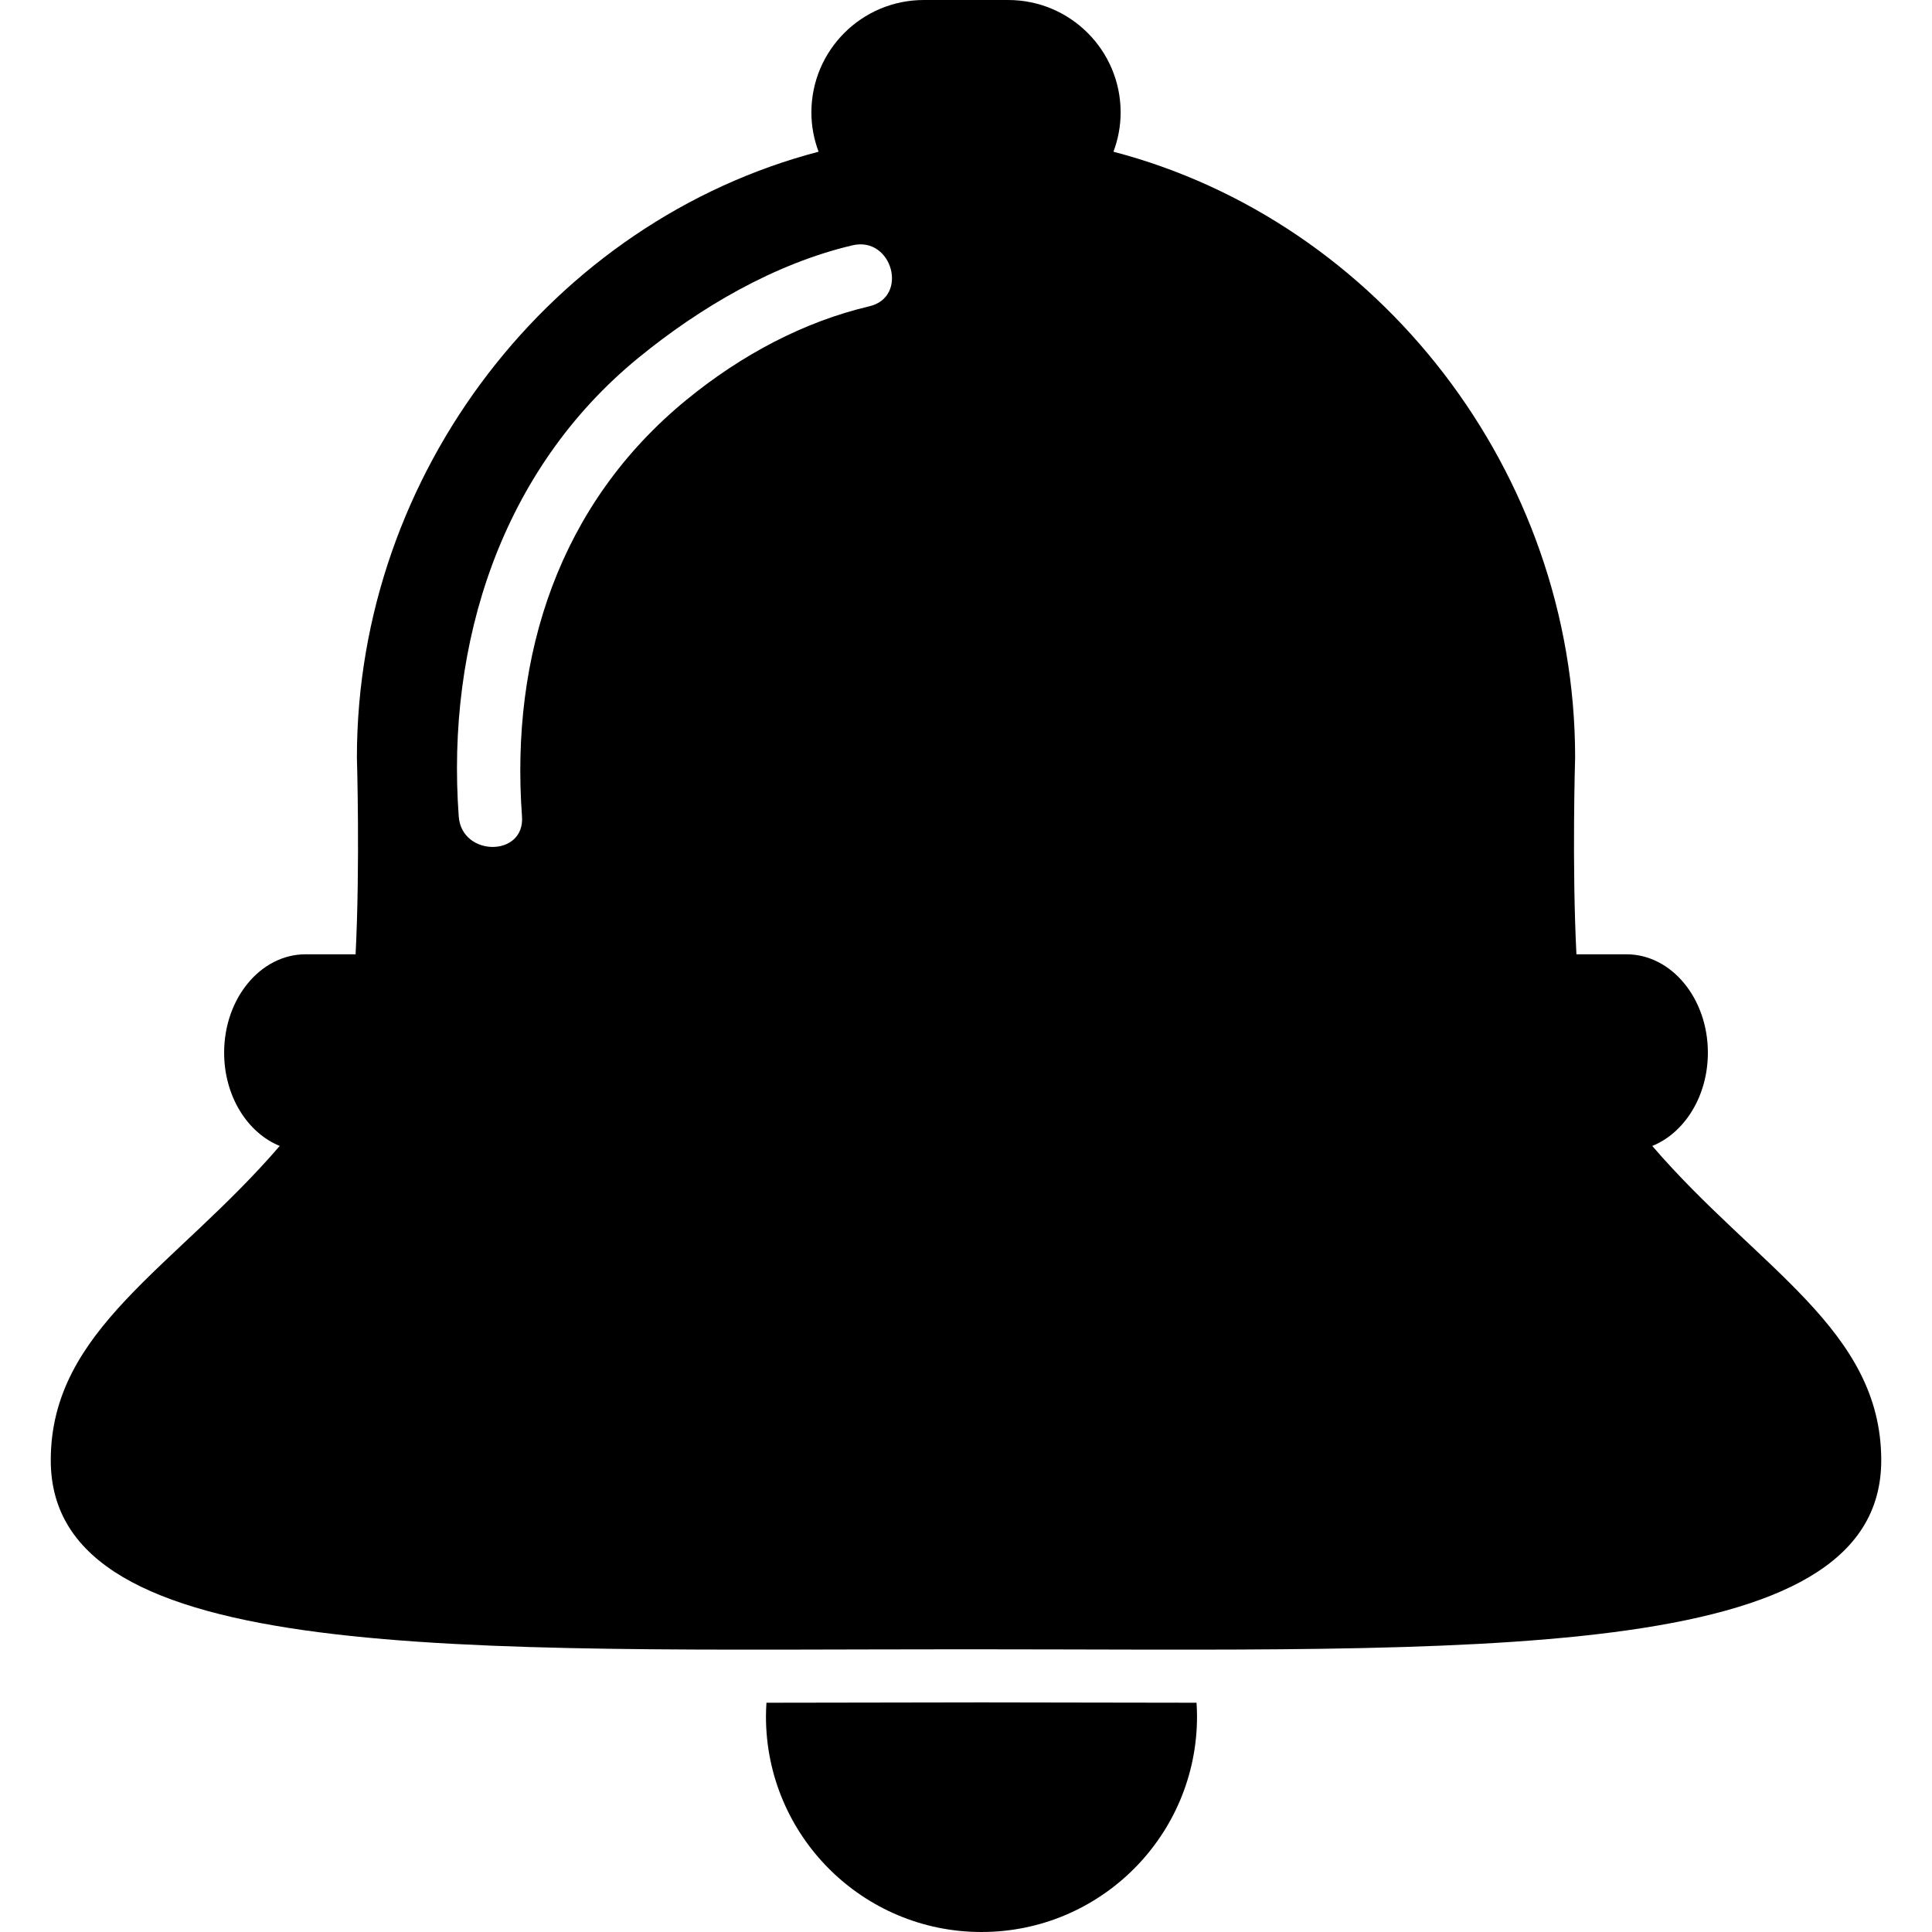 <?xml version="1.0" encoding="iso-8859-1"?>
<!-- Uploaded to: SVG Repo, www.svgrepo.com, Generator: SVG Repo Mixer Tools -->
<!DOCTYPE svg PUBLIC "-//W3C//DTD SVG 1.1//EN" "http://www.w3.org/Graphics/SVG/1.1/DTD/svg11.dtd">
<svg fill="#000000" version="1.1" id="Capa_1" xmlns="http://www.w3.org/2000/svg" xmlns:xlink="http://www.w3.org/1999/xlink" 
	 width="800px" height="800px" viewBox="0 0 351.83 351.83"
	 xml:space="preserve">
<g>
	<g id="Artwork_13_">
		<g>
			<path d="M178.736,310.016c-13.488,0-26.601,0.067-39.161,0.064c-0.053,0.829-0.089,1.661-0.089,2.501
				c0,21.679,17.573,39.249,39.25,39.249c21.676,0,39.25-17.571,39.25-39.249c0-0.84-0.037-1.672-0.09-2.501
				C205.336,310.084,192.225,310.016,178.736,310.016z"/>
			<path d="M300.889,208.684c5.883-2.377,10.127-9.076,10.127-16.984c0-9.896-6.639-17.915-14.827-17.915h-9.111
				c-0.83-16.281-0.238-35.851-0.238-35.851c0-52.003-35.786-97.682-84.073-110.304c0.832-2.229,1.309-4.632,1.309-7.152
				C204.074,9.168,194.904,0,183.596,0h-15.357c-11.31,0-20.48,9.169-20.48,20.477c0,2.52,0.477,4.923,1.31,7.152
				C100.78,40.251,64.994,85.93,64.994,137.933c0,0,0.592,19.57-0.238,35.851h-9.111c-8.189,0-14.829,8.019-14.829,17.915
				c0,7.908,4.244,14.605,10.126,16.984c-19.112,22.225-41.698,33.397-41.698,57.25c0,37.601,74.622,34.414,166.671,34.414
				c92.048,0,166.671,3.187,166.671-34.414C342.586,242.082,320,230.908,300.889,208.684z M158.31,55.782
				c-11.931,2.803-23.275,8.827-33.276,17.01c-23.177,18.962-32.125,46.485-29.975,75.9c0.542,7.415-10.98,7.363-11.519,0
				c-2.307-31.545,7.718-63.076,32.706-83.52c11.18-9.147,24.783-17.158,39.002-20.499C162.474,42.976,165.541,54.083,158.31,55.782
				z"/>
		</g>
	</g>
</g>
</svg>
